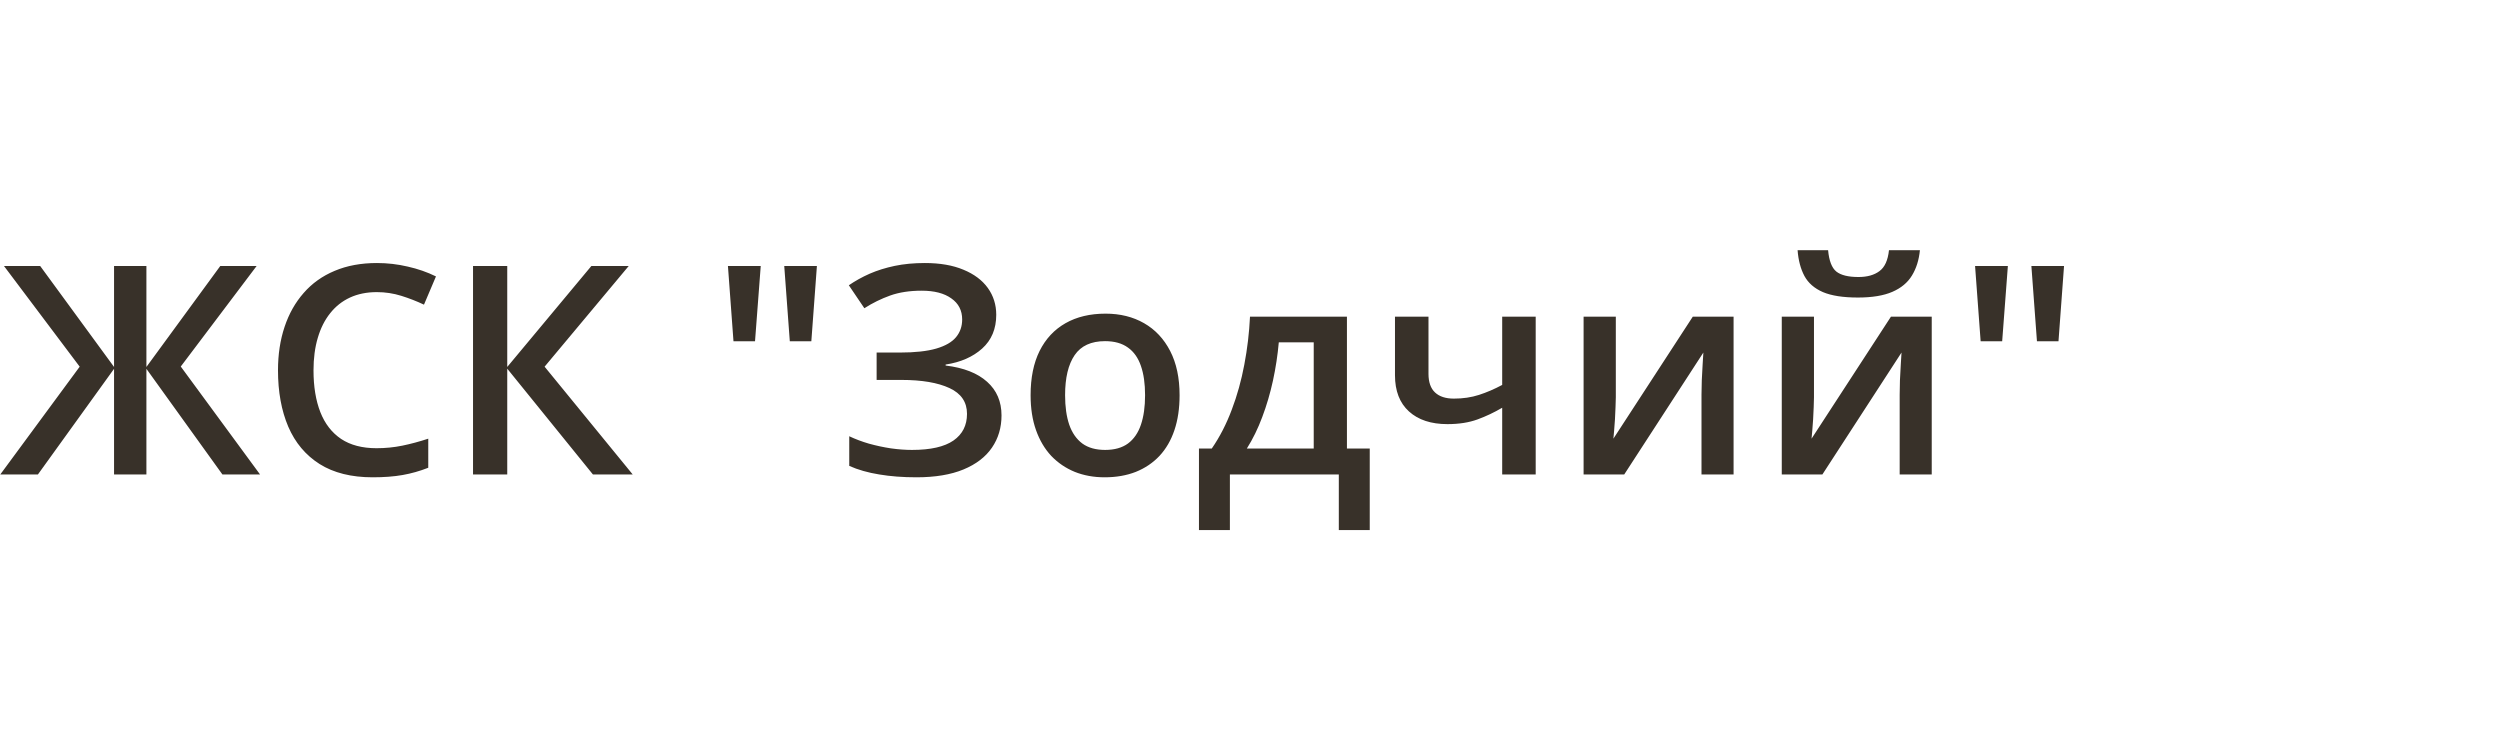 <svg width="137" height="40" viewBox="0 0 137 40" fill="none" xmlns="http://www.w3.org/2000/svg">
<path d="M4.367 20.094L0.219 14.578H2.203L6.25 20.109V14.578H8.023V20.109L12.07 14.578H14.062L9.906 20.086L14.25 26H12.188L8.023 20.211V26H6.25V20.211L2.078 26H0.016L4.367 20.094ZM20.648 16.008C20.102 16.008 19.612 16.107 19.18 16.305C18.753 16.503 18.391 16.789 18.094 17.164C17.797 17.534 17.57 17.984 17.414 18.516C17.258 19.042 17.18 19.635 17.18 20.297C17.18 21.182 17.305 21.945 17.555 22.586C17.805 23.221 18.185 23.711 18.695 24.055C19.206 24.393 19.852 24.562 20.633 24.562C21.117 24.562 21.588 24.516 22.047 24.422C22.505 24.328 22.979 24.201 23.469 24.039V25.633C23.005 25.815 22.537 25.948 22.062 26.031C21.588 26.115 21.042 26.156 20.422 26.156C19.255 26.156 18.287 25.914 17.516 25.43C16.75 24.945 16.177 24.263 15.797 23.383C15.422 22.503 15.234 21.471 15.234 20.289C15.234 19.424 15.354 18.633 15.594 17.914C15.833 17.195 16.182 16.576 16.641 16.055C17.099 15.529 17.664 15.125 18.336 14.844C19.013 14.557 19.787 14.414 20.656 14.414C21.229 14.414 21.792 14.479 22.344 14.609C22.901 14.734 23.417 14.914 23.891 15.148L23.234 16.695C22.838 16.508 22.424 16.346 21.992 16.211C21.56 16.076 21.112 16.008 20.648 16.008ZM34.672 26H32.492L27.797 20.203V26H25.922V14.578H27.797V20.109L32.406 14.578H34.453L29.844 20.094L34.672 26ZM41.688 14.578L41.375 18.703H40.195L39.891 14.578H41.688ZM44.766 14.578L44.461 18.703H43.281L42.977 14.578H44.766ZM54.594 17.25C54.594 18.021 54.336 18.638 53.82 19.102C53.31 19.56 52.643 19.852 51.82 19.977V20.031C52.81 20.151 53.568 20.448 54.094 20.922C54.62 21.391 54.883 22.005 54.883 22.766C54.883 23.432 54.708 24.021 54.359 24.531C54.01 25.042 53.49 25.44 52.797 25.727C52.104 26.013 51.245 26.156 50.219 26.156C49.474 26.156 48.794 26.104 48.18 26C47.565 25.901 47.018 25.745 46.539 25.531V23.906C46.867 24.062 47.227 24.198 47.617 24.312C48.013 24.422 48.414 24.508 48.82 24.57C49.232 24.628 49.617 24.656 49.977 24.656C50.997 24.656 51.755 24.484 52.25 24.141C52.745 23.797 52.992 23.31 52.992 22.68C52.992 22.034 52.672 21.562 52.031 21.266C51.391 20.969 50.513 20.82 49.398 20.82H48.039V19.32H49.312C50.141 19.32 50.805 19.247 51.305 19.102C51.805 18.956 52.167 18.747 52.391 18.477C52.615 18.206 52.727 17.883 52.727 17.508C52.727 17.013 52.529 16.628 52.133 16.352C51.742 16.07 51.2 15.93 50.508 15.93C49.852 15.93 49.276 16.018 48.781 16.195C48.286 16.372 47.815 16.604 47.367 16.891L46.516 15.633C46.865 15.393 47.245 15.182 47.656 15C48.073 14.818 48.531 14.675 49.031 14.57C49.531 14.466 50.081 14.414 50.68 14.414C51.513 14.414 52.219 14.537 52.797 14.781C53.38 15.021 53.825 15.354 54.133 15.781C54.44 16.208 54.594 16.698 54.594 17.25ZM64.641 21.656C64.641 22.375 64.547 23.013 64.359 23.57C64.172 24.128 63.898 24.599 63.539 24.984C63.18 25.365 62.747 25.656 62.242 25.859C61.737 26.057 61.167 26.156 60.531 26.156C59.938 26.156 59.393 26.057 58.898 25.859C58.404 25.656 57.974 25.365 57.609 24.984C57.25 24.599 56.971 24.128 56.773 23.57C56.575 23.013 56.477 22.375 56.477 21.656C56.477 20.703 56.641 19.896 56.969 19.234C57.302 18.568 57.776 18.06 58.391 17.711C59.005 17.362 59.737 17.188 60.586 17.188C61.383 17.188 62.086 17.362 62.695 17.711C63.305 18.06 63.781 18.568 64.125 19.234C64.469 19.901 64.641 20.708 64.641 21.656ZM58.367 21.656C58.367 22.287 58.443 22.826 58.594 23.273C58.75 23.721 58.99 24.065 59.312 24.305C59.635 24.539 60.052 24.656 60.562 24.656C61.073 24.656 61.49 24.539 61.812 24.305C62.135 24.065 62.372 23.721 62.523 23.273C62.675 22.826 62.75 22.287 62.75 21.656C62.75 21.026 62.675 20.492 62.523 20.055C62.372 19.612 62.135 19.276 61.812 19.047C61.49 18.812 61.07 18.695 60.555 18.695C59.794 18.695 59.24 18.951 58.891 19.461C58.542 19.971 58.367 20.703 58.367 21.656ZM73.812 17.352V24.578H75.062V29.047H73.367V26H67.398V29.047H65.703V24.578H66.406C66.844 23.943 67.208 23.234 67.5 22.453C67.797 21.672 68.026 20.849 68.188 19.984C68.354 19.115 68.458 18.237 68.5 17.352H73.812ZM71.992 18.758H70.078C70.016 19.461 69.909 20.162 69.758 20.859C69.607 21.552 69.412 22.216 69.172 22.852C68.938 23.482 68.656 24.057 68.328 24.578H71.992V18.758ZM78.281 17.352V20.484C78.281 20.943 78.401 21.284 78.641 21.508C78.88 21.732 79.224 21.844 79.672 21.844C80.172 21.844 80.63 21.776 81.047 21.641C81.469 21.505 81.893 21.323 82.32 21.094V17.352H84.156V26H82.32V22.344C81.888 22.599 81.438 22.812 80.969 22.984C80.5 23.156 79.951 23.242 79.32 23.242C78.424 23.242 77.721 23.01 77.211 22.547C76.701 22.083 76.445 21.422 76.445 20.562V17.352H78.281ZM88.547 17.352V21.766C88.547 21.906 88.542 22.086 88.531 22.305C88.526 22.518 88.516 22.742 88.5 22.977C88.484 23.206 88.469 23.417 88.453 23.609C88.438 23.802 88.424 23.945 88.414 24.039L92.766 17.352H95V26H93.242V21.633C93.242 21.404 93.247 21.138 93.258 20.836C93.273 20.534 93.289 20.242 93.305 19.961C93.326 19.68 93.338 19.466 93.344 19.32L89.008 26H86.781V17.352H88.547ZM99.406 17.352V21.766C99.406 21.906 99.401 22.086 99.391 22.305C99.385 22.518 99.375 22.742 99.359 22.977C99.344 23.206 99.328 23.417 99.312 23.609C99.297 23.802 99.284 23.945 99.273 24.039L103.625 17.352H105.859V26H104.102V21.633C104.102 21.404 104.107 21.138 104.117 20.836C104.133 20.534 104.148 20.242 104.164 19.961C104.185 19.68 104.198 19.466 104.203 19.32L99.867 26H97.641V17.352H99.406ZM105.211 13.711C105.159 14.247 105.013 14.711 104.773 15.102C104.539 15.487 104.182 15.784 103.703 15.992C103.224 16.201 102.594 16.305 101.812 16.305C101.005 16.305 100.367 16.206 99.898 16.008C99.43 15.805 99.091 15.51 98.883 15.125C98.674 14.734 98.549 14.263 98.508 13.711H100.18C100.232 14.289 100.383 14.68 100.633 14.883C100.883 15.081 101.286 15.18 101.844 15.18C102.323 15.18 102.706 15.073 102.992 14.859C103.284 14.646 103.458 14.263 103.516 13.711H105.211ZM110.031 14.578L109.719 18.703H108.539L108.234 14.578H110.031ZM113.109 14.578L112.805 18.703H111.625L111.32 14.578H113.109Z" fill="#383129"/>
</svg>
